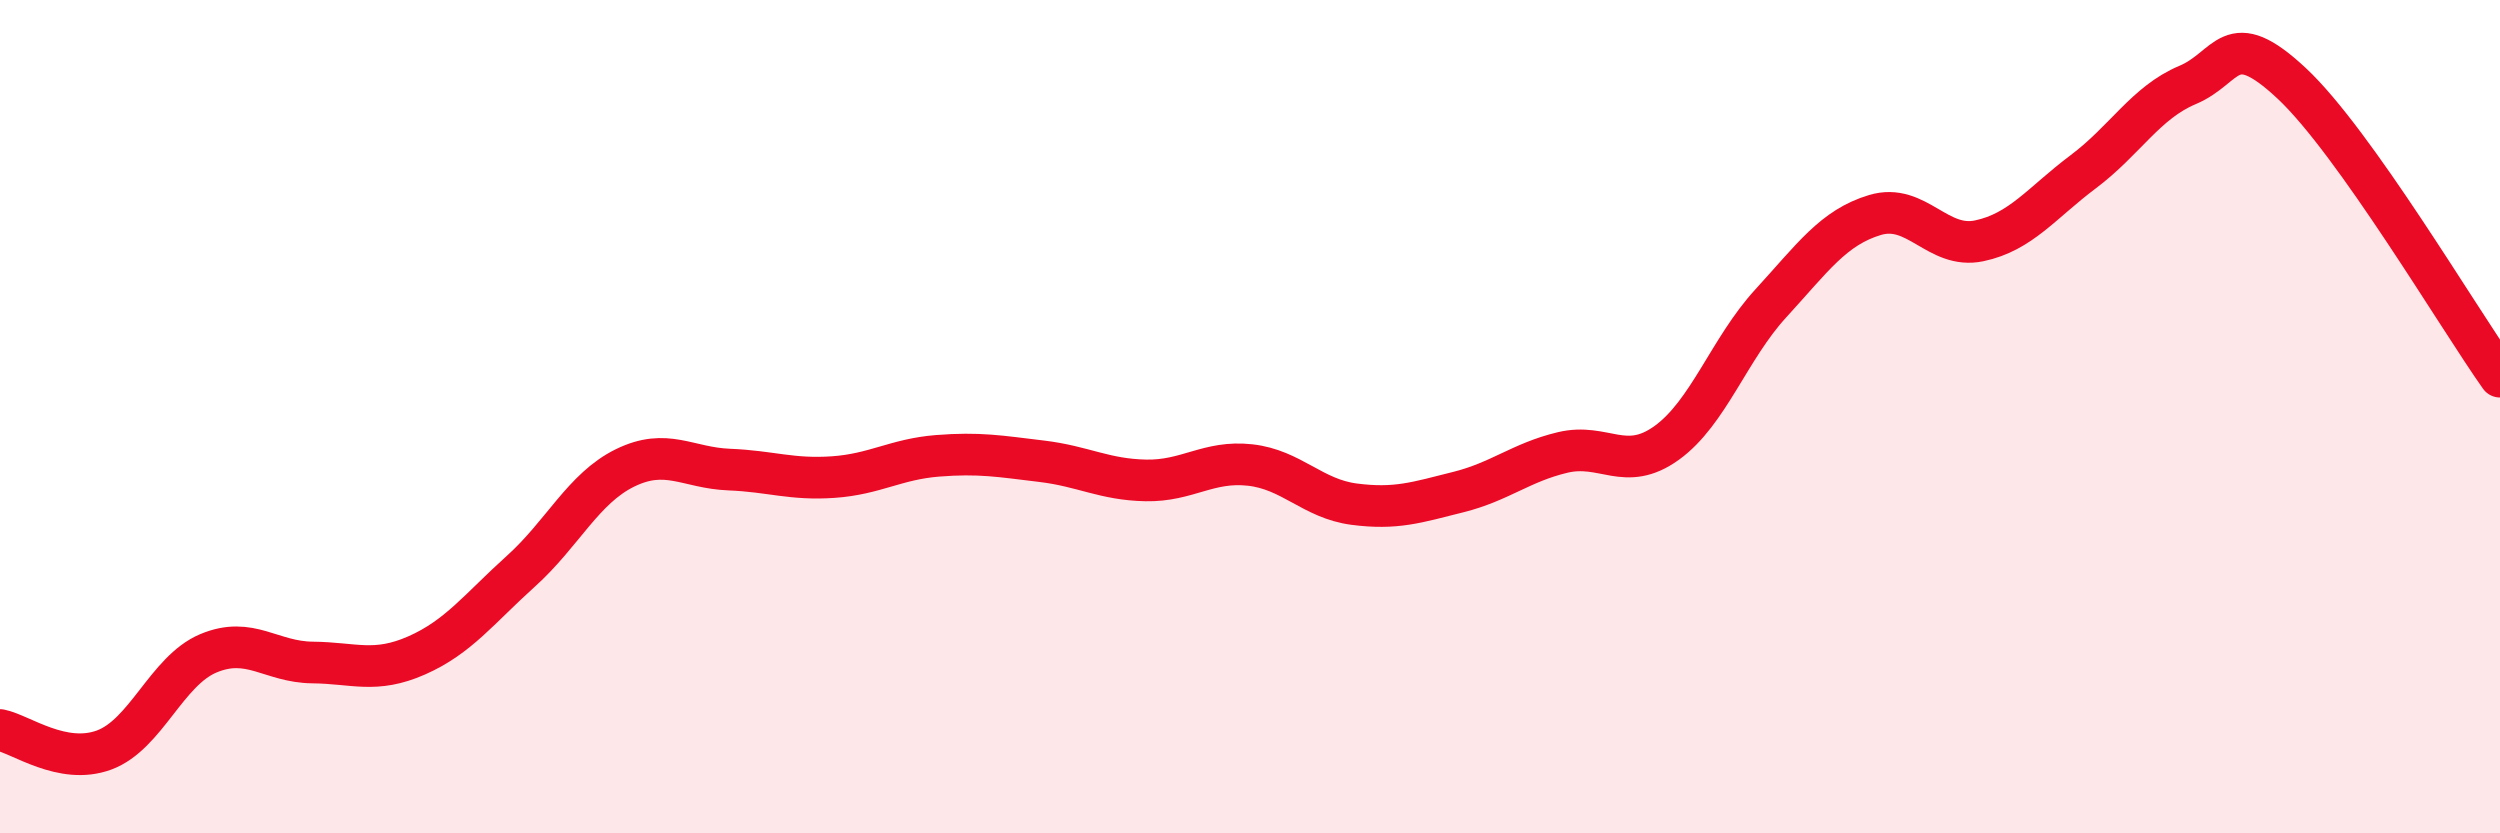 
    <svg width="60" height="20" viewBox="0 0 60 20" xmlns="http://www.w3.org/2000/svg">
      <path
        d="M 0,17.52 C 0.5,17.62 1.5,18.37 2.5,18 C 3.5,17.63 4,16.1 5,15.68 C 6,15.26 6.5,15.89 7.5,15.9 C 8.5,15.91 9,16.17 10,15.73 C 11,15.29 11.5,14.61 12.5,13.71 C 13.5,12.81 14,11.72 15,11.23 C 16,10.74 16.5,11.23 17.5,11.27 C 18.5,11.31 19,11.52 20,11.45 C 21,11.38 21.5,11.02 22.5,10.94 C 23.5,10.86 24,10.95 25,11.07 C 26,11.19 26.5,11.51 27.5,11.53 C 28.5,11.55 29,11.05 30,11.16 C 31,11.27 31.5,11.97 32.5,12.1 C 33.5,12.23 34,12.06 35,11.81 C 36,11.56 36.5,11.1 37.5,10.86 C 38.5,10.62 39,11.35 40,10.63 C 41,9.91 41.5,8.37 42.5,7.28 C 43.5,6.19 44,5.46 45,5.16 C 46,4.86 46.5,5.99 47.5,5.78 C 48.5,5.57 49,4.87 50,4.12 C 51,3.37 51.5,2.46 52.5,2.04 C 53.5,1.62 53.5,0.6 55,2 C 56.5,3.4 59,7.63 60,9.04L60 20L0 20Z"
        fill="#EB0A25"
        opacity="0.1"
        stroke-linecap="round"
        stroke-linejoin="round"
      />
      <path
        d="M 0,17.52 C 0.5,17.62 1.5,18.37 2.5,18 C 3.5,17.63 4,16.1 5,15.68 C 6,15.26 6.5,15.89 7.5,15.9 C 8.5,15.91 9,16.17 10,15.73 C 11,15.29 11.5,14.61 12.5,13.71 C 13.5,12.81 14,11.72 15,11.23 C 16,10.74 16.5,11.23 17.5,11.27 C 18.5,11.31 19,11.52 20,11.45 C 21,11.38 21.5,11.02 22.5,10.94 C 23.5,10.86 24,10.95 25,11.07 C 26,11.19 26.5,11.51 27.5,11.53 C 28.5,11.55 29,11.05 30,11.16 C 31,11.27 31.5,11.97 32.5,12.1 C 33.5,12.23 34,12.06 35,11.81 C 36,11.56 36.5,11.1 37.5,10.86 C 38.5,10.62 39,11.35 40,10.63 C 41,9.91 41.5,8.37 42.5,7.28 C 43.5,6.19 44,5.46 45,5.16 C 46,4.86 46.5,5.99 47.5,5.78 C 48.5,5.57 49,4.87 50,4.12 C 51,3.37 51.5,2.46 52.5,2.04 C 53.5,1.62 53.5,0.6 55,2 C 56.5,3.4 59,7.63 60,9.04"
        stroke="#EB0A25"
        stroke-width="1"
        fill="none"
        stroke-linecap="round"
        stroke-linejoin="round"
      />
    </svg>
  